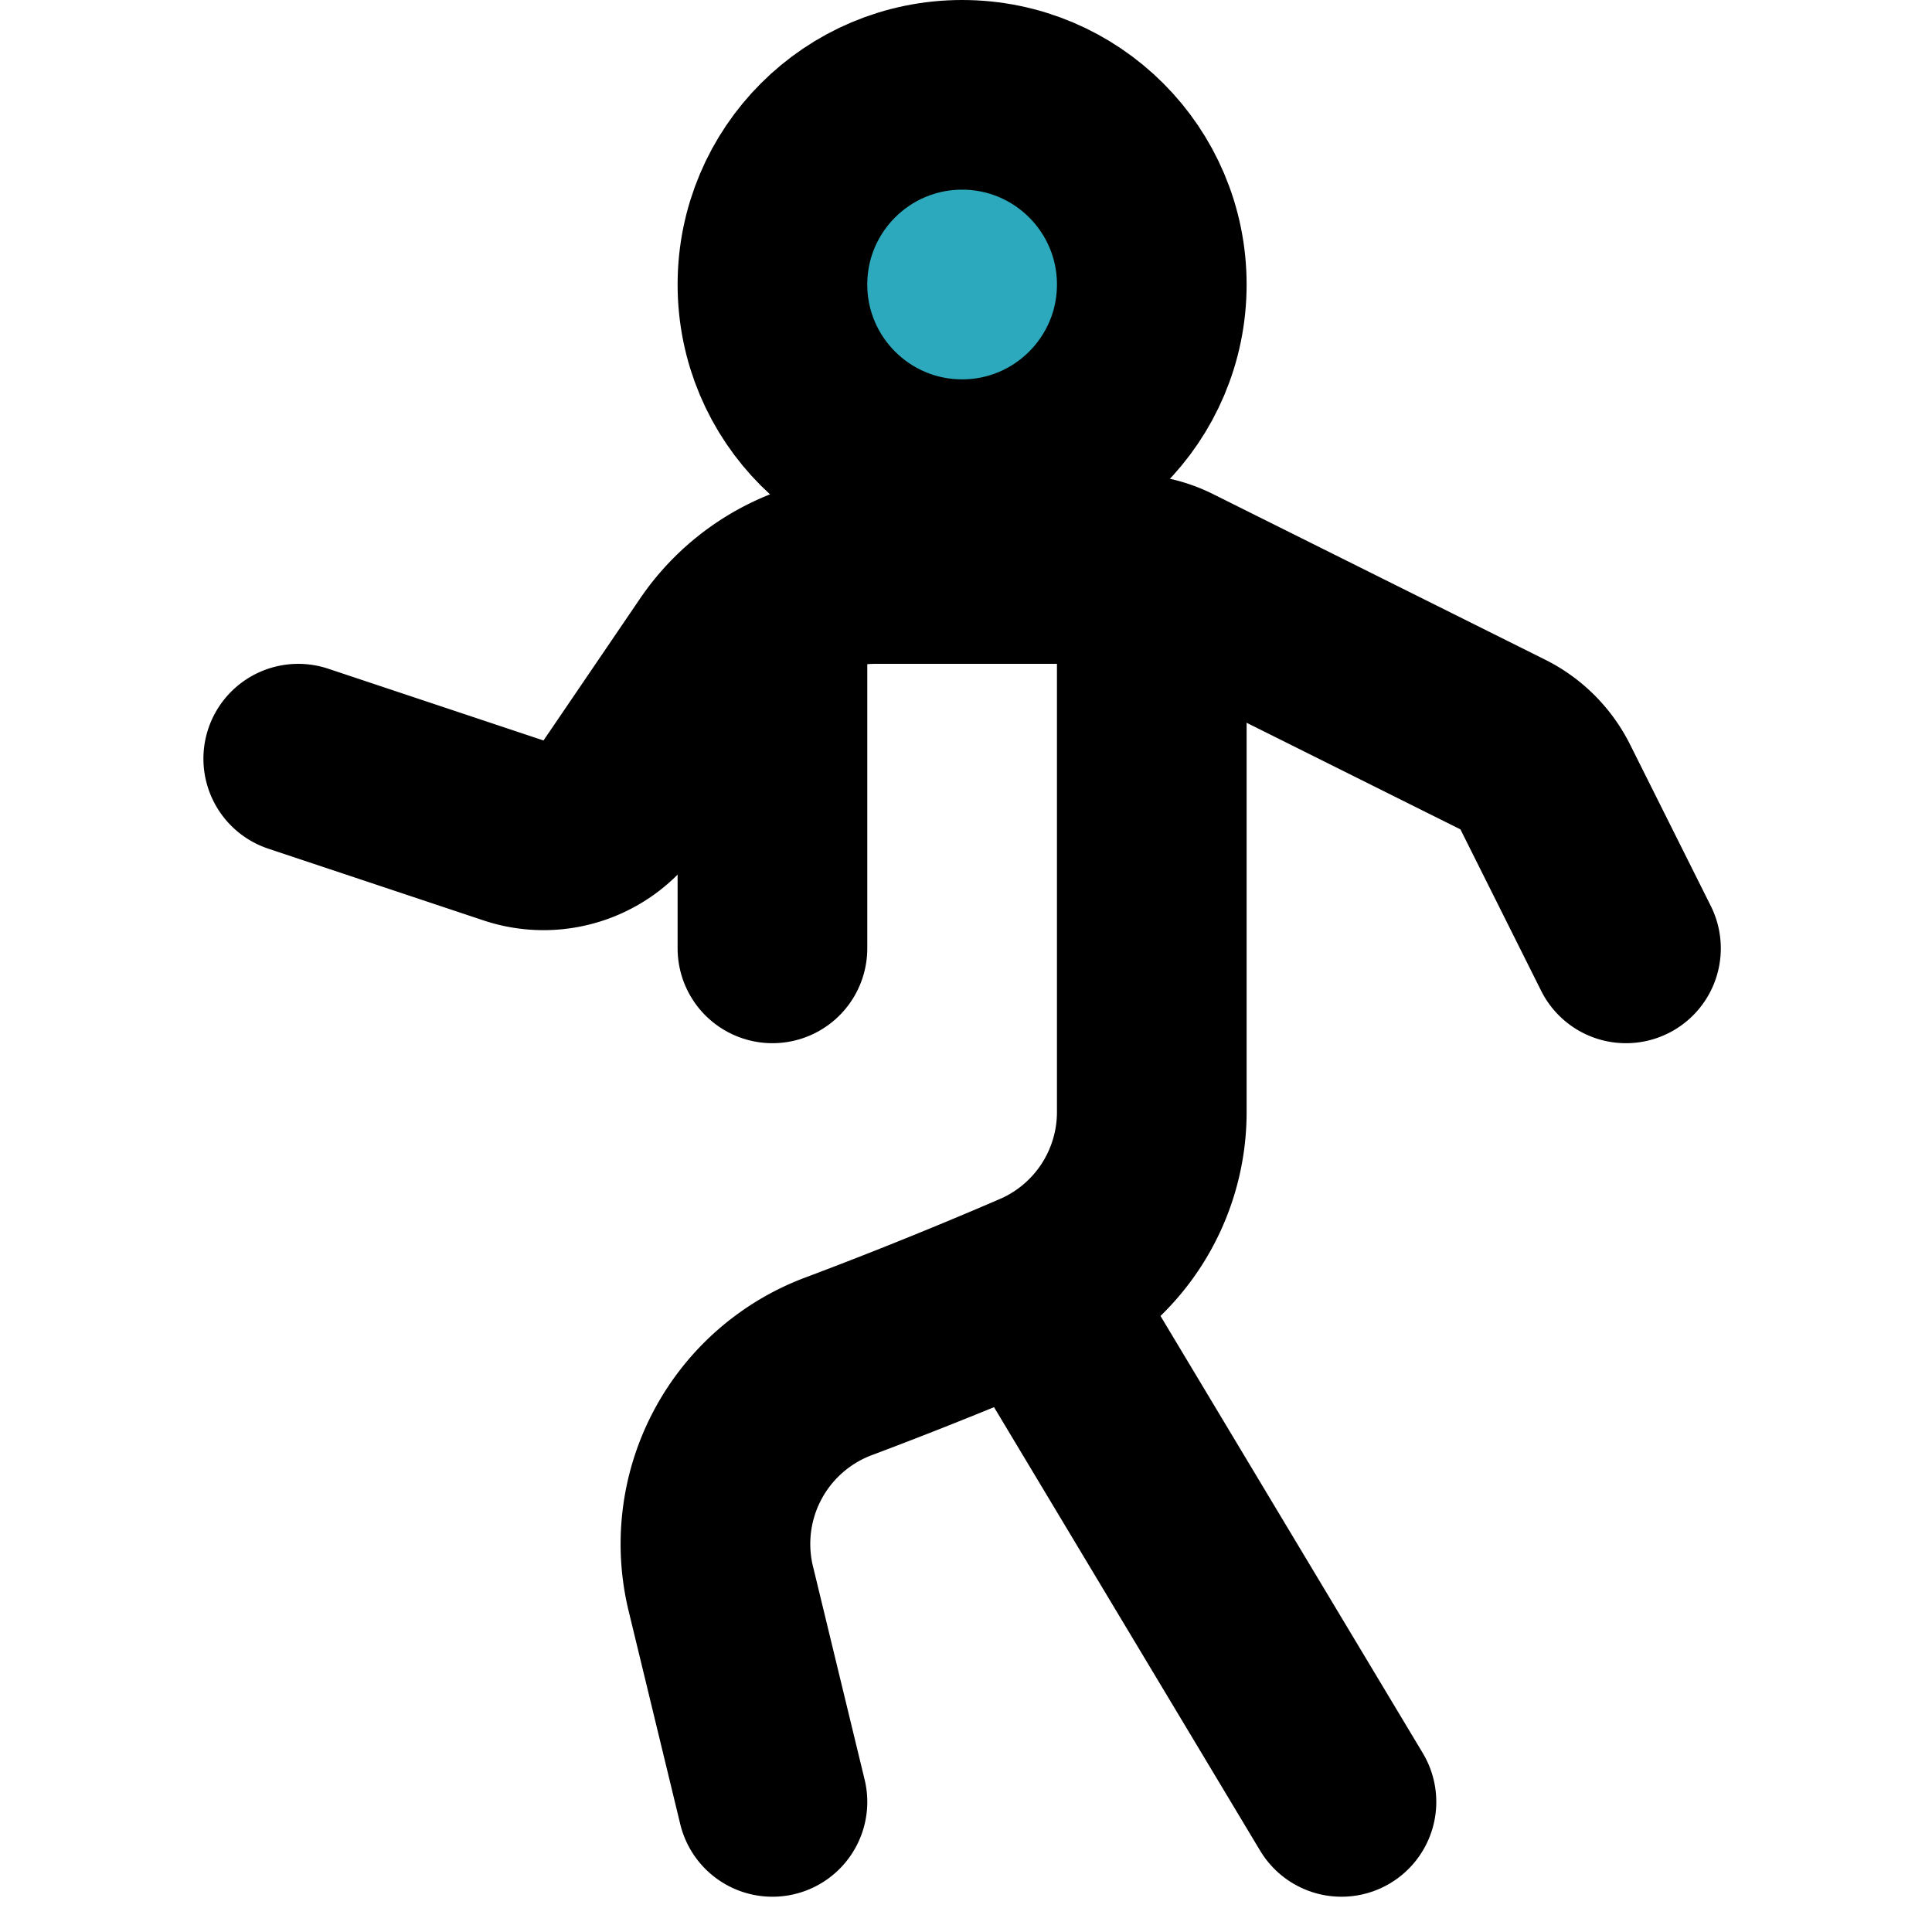 <?xml version="1.0" encoding="utf-8"?><!-- Uploaded to: SVG Repo, www.svgrepo.com, Generator: SVG Repo Mixer Tools -->
<svg width="800px" height="800px" viewBox="-1.88 0 20.372 20.372" xmlns="http://www.w3.org/2000/svg">
  <g id="trekking-2" transform="translate(-3.735 -2)">
    <circle id="secondary" fill="#2ca9bc" cx="2" cy="2" r="2" transform="translate(10 3)"/>
    <circle id="primary" cx="2" cy="2" r="2" transform="translate(10 3)" fill="none" stroke="#000000" stroke-linecap="round" stroke-linejoin="round" stroke-width="2"/>
    <path id="primary-2" data-name="primary" d="M5,10l2.28.76a1,1,0,0,0,1.14-.4l1-1.47A2,2,0,0,1,11.07,8h2.69a1,1,0,0,1,.45.11L17.7,9.85a1,1,0,0,1,.45.45L19,12" fill="none" stroke="#000000" stroke-linecap="round" stroke-linejoin="round" stroke-width="2"/>
    <path id="primary-3" data-name="primary" d="M14,8.05v5.67a2,2,0,0,1-1.18,1.83c-.74.32-1.49.62-2.13.86a2,2,0,0,0-1.23,2.36L10,21" fill="none" stroke="#000000" stroke-linecap="round" stroke-linejoin="round" stroke-width="2"/>
    <line id="primary-4" data-name="primary" x2="3.18" y2="5.3" transform="translate(12.82 15.7)" fill="none" stroke="#000000" stroke-linecap="round" stroke-linejoin="round" stroke-width="2"/>
    <line id="primary-5" data-name="primary" y1="3.55" transform="translate(10 8.45)" fill="none" stroke="#000000" stroke-linecap="round" stroke-linejoin="round" stroke-width="2"/>
  </g>
</svg>